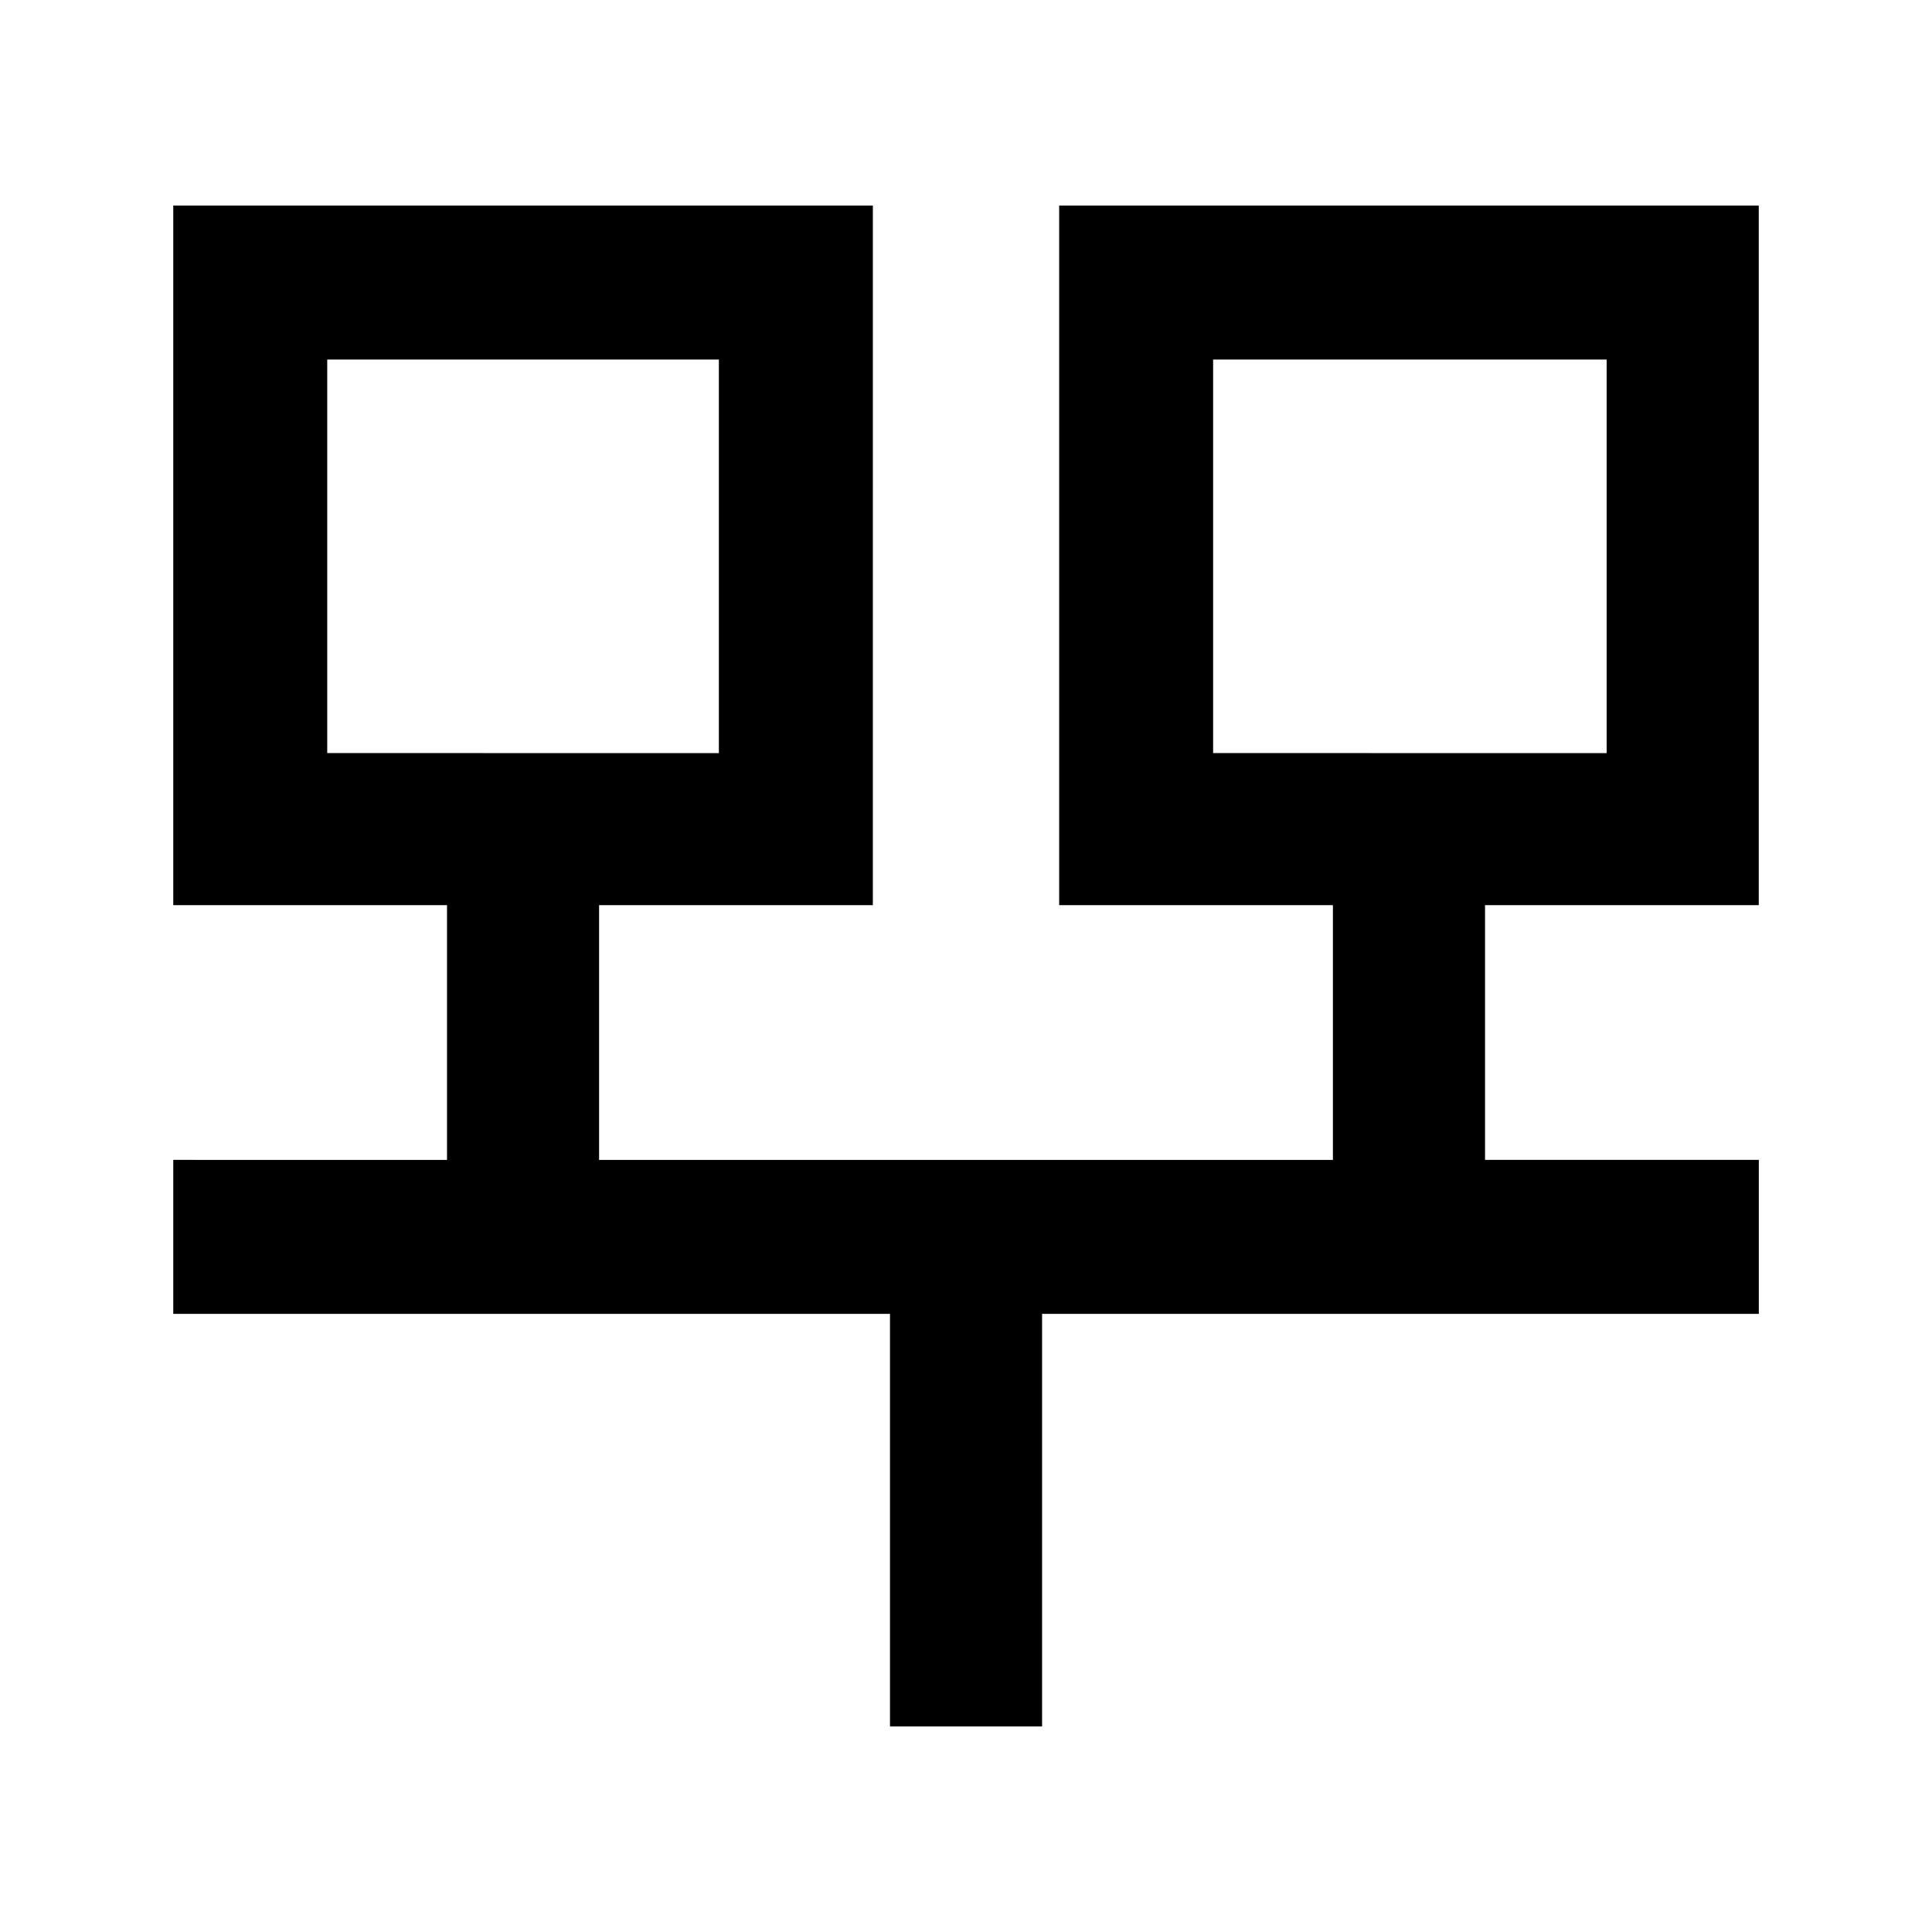 <?xml version="1.0" encoding="UTF-8"?>
<!-- Uploaded to: SVG Repo, www.svgrepo.com, Generator: SVG Repo Mixer Tools -->
<svg fill="#000000" width="800px" height="800px" version="1.1" viewBox="144 144 512 512" xmlns="http://www.w3.org/2000/svg">
 <path d="m610.09 383.88v-185.4h-185.4v185.4h72.547v67.512l-194.47-0.004v-67.512h72.547l0.004-185.4h-185.4v185.4h72.547v67.512l-72.547-0.004v40.809h189.94v109.33h40.305v-109.33h189.94v-40.809h-72.551v-67.512zm-379.37-144.59h103.79v104.29l-103.79-0.004zm234.77 0h104.29v104.29l-104.29-0.004z"/>
</svg>